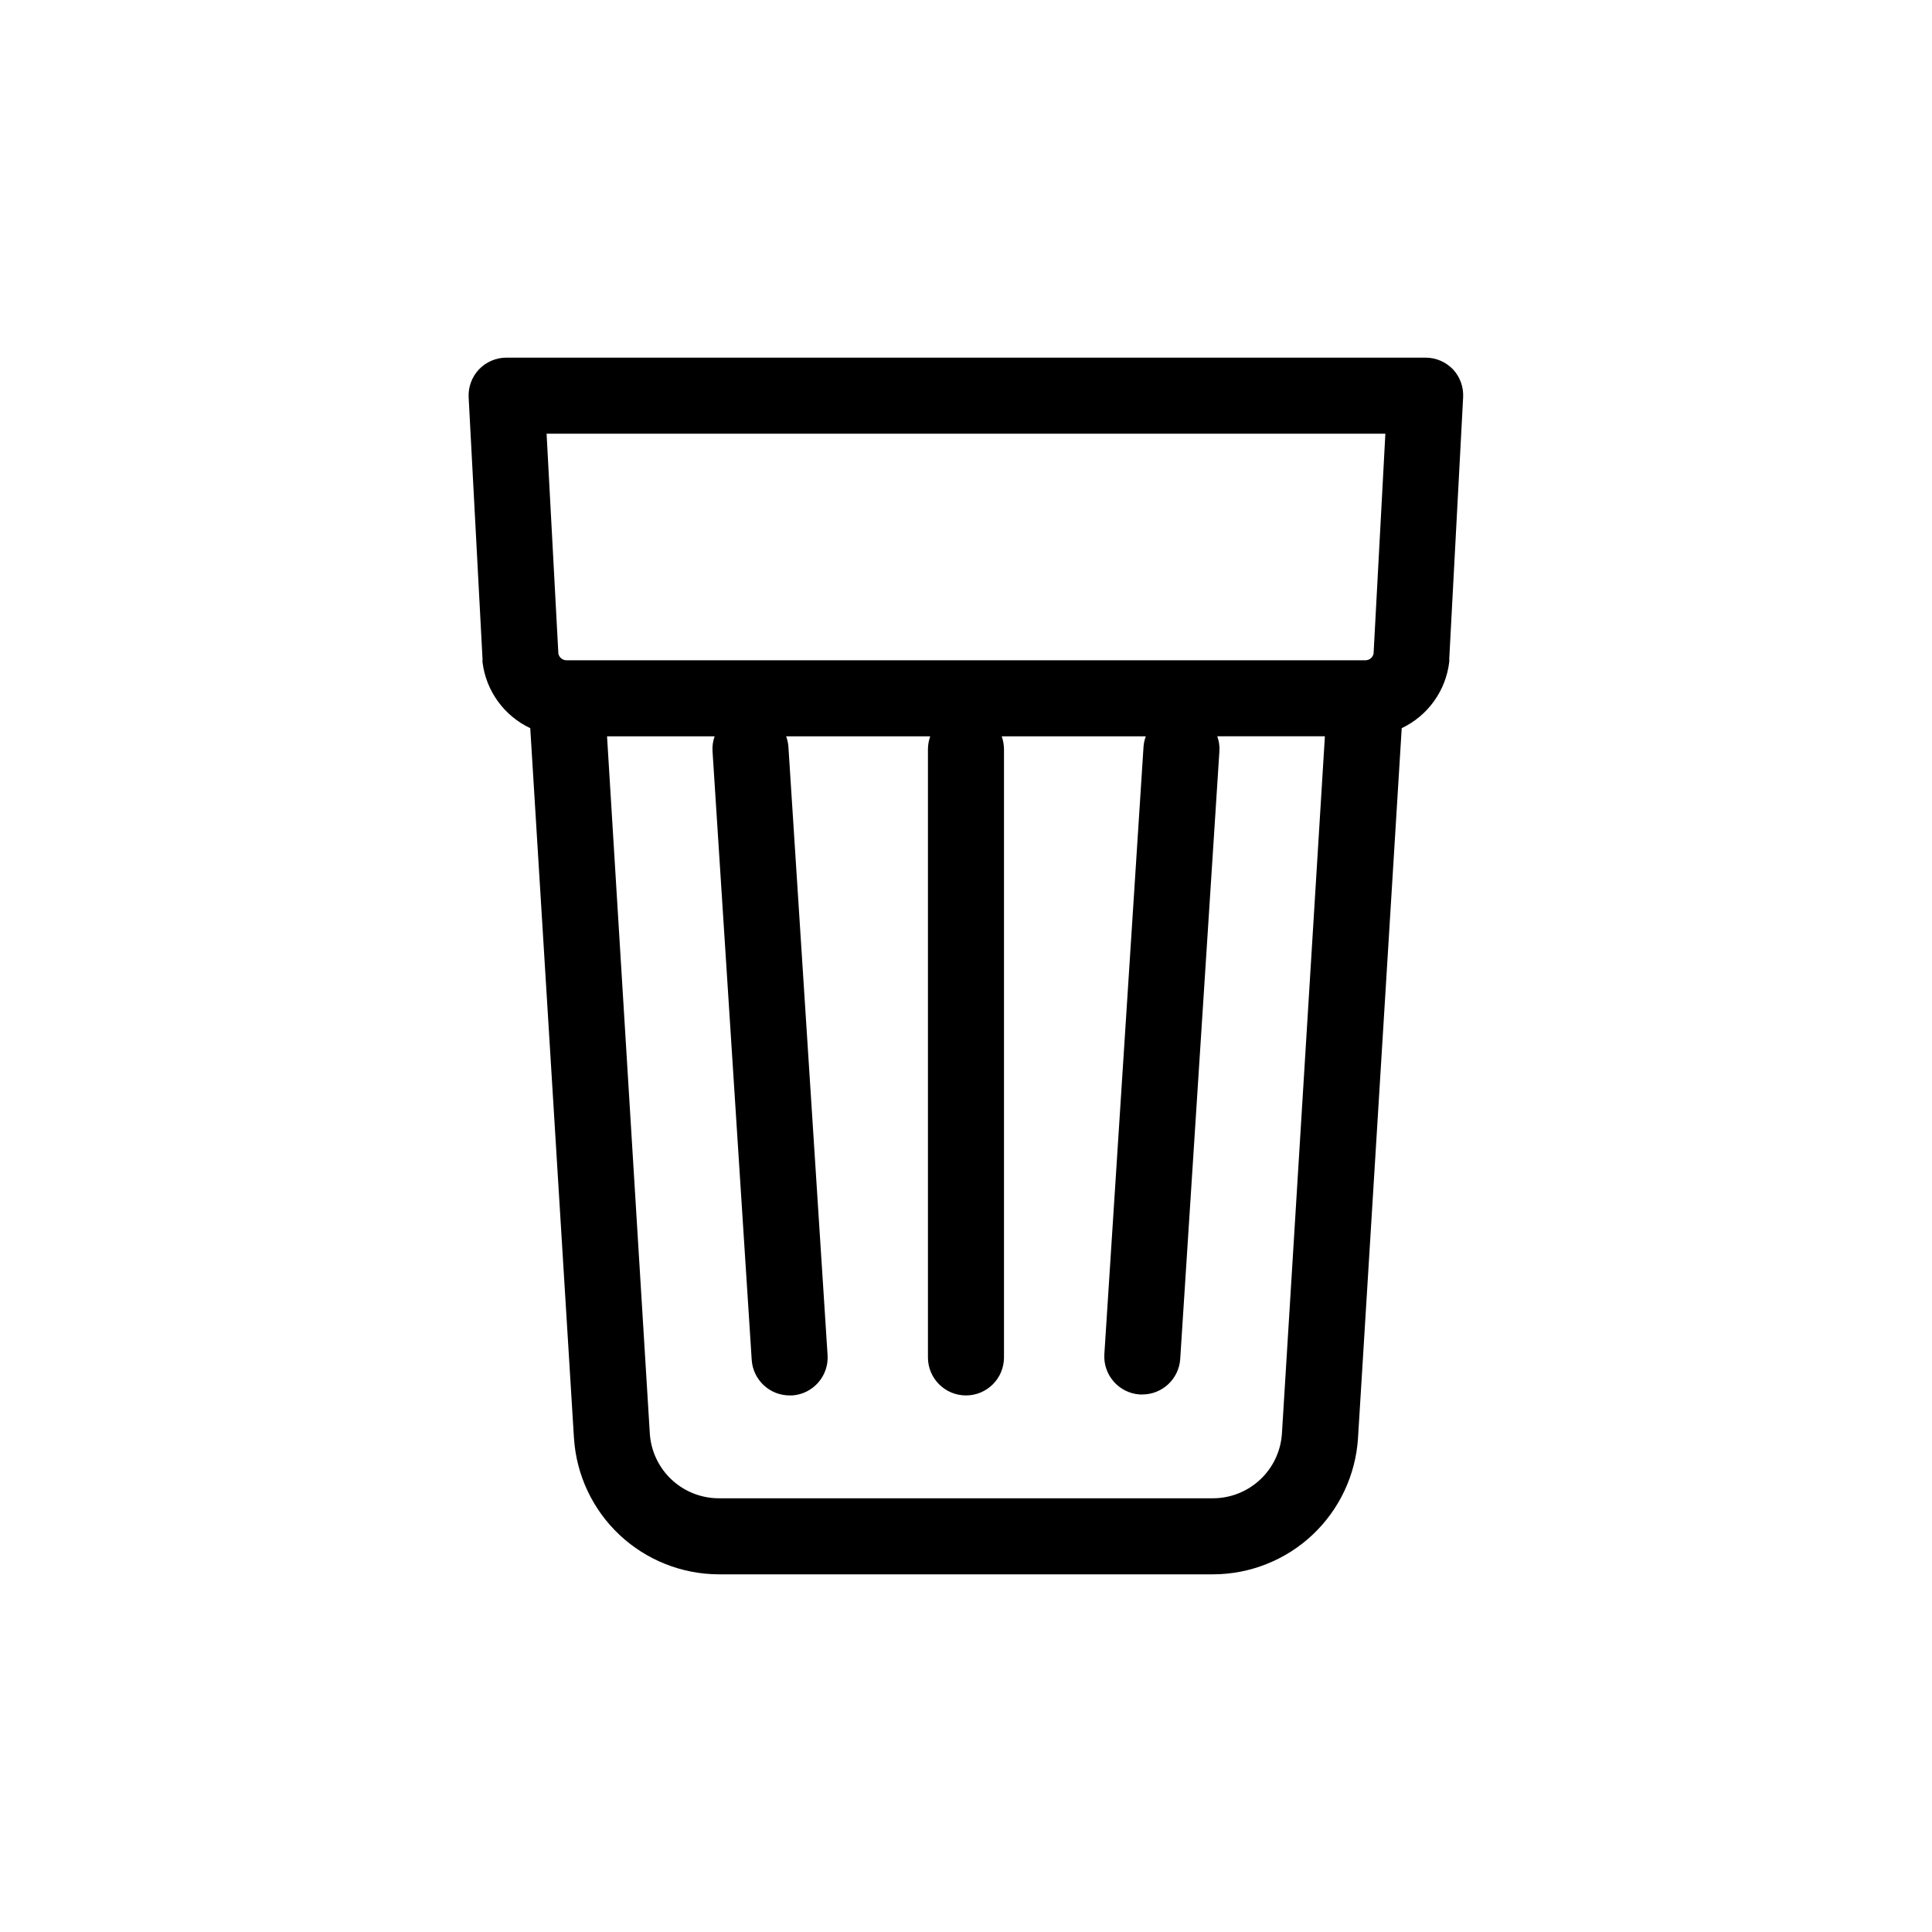 <?xml version="1.0" encoding="UTF-8"?>
<!-- The Best Svg Icon site in the world: iconSvg.co, Visit us! https://iconsvg.co -->
<svg fill="#000000" width="800px" height="800px" version="1.1" viewBox="144 144 512 512" xmlns="http://www.w3.org/2000/svg">
 <path d="m529.07 241.9c-1.902-1.996-4.543-3.125-7.305-3.121h-243.54c-2.758-0.004-5.398 1.125-7.305 3.121-1.902 2.023-2.887 4.738-2.719 7.508l3.68 69.375h-0.004c-0.023 0.25-0.023 0.504 0 0.754 0.949 7.594 5.723 14.176 12.645 17.434l11.586 188.17h0.004c0.625 9.762 4.941 18.922 12.07 25.621 7.129 6.695 16.539 10.434 26.32 10.453h130.99c9.785-0.02 19.191-3.758 26.32-10.453 7.129-6.699 11.445-15.859 12.07-25.621l11.586-188.17h0.004c6.945-3.301 11.707-9.945 12.594-17.582 0.027-0.254 0.027-0.508 0-0.758l3.68-69.375c0.137-2.711-0.828-5.363-2.672-7.356zm-17.934 17.031-3.125 58.289c-0.219 1.043-1.148 1.785-2.219 1.762h-211.6c-1.066 0.023-2-0.719-2.219-1.762l-3.121-58.289zm-27.41 264.95c-0.293 4.641-2.34 9-5.727 12.188-3.387 3.191-7.859 4.977-12.512 4.992h-130.99c-4.66-0.004-9.145-1.781-12.543-4.973-3.398-3.191-5.453-7.559-5.746-12.207l-11.336-184.75h28.516c-0.465 1.293-0.652 2.664-0.555 4.031l10.379 161.22c0.348 5.309 4.758 9.434 10.078 9.422h0.656-0.004c5.551-0.375 9.746-5.18 9.371-10.73l-10.379-161.22c-0.07-0.934-0.273-1.848-0.602-2.723h38.188c-0.387 1.086-0.59 2.227-0.605 3.379v161.22c0 5.562 4.512 10.074 10.078 10.074 5.562 0 10.074-4.512 10.074-10.074v-161.22c-0.016-1.152-0.219-2.293-0.605-3.379h38.191c-0.332 0.875-0.535 1.789-0.605 2.723l-10.379 160.96c-0.375 5.551 3.82 10.355 9.371 10.734h0.656c5.316 0.012 9.73-4.113 10.074-9.422l10.379-160.97c0.102-1.367-0.09-2.738-0.555-4.031h28.516z"/>
</svg>